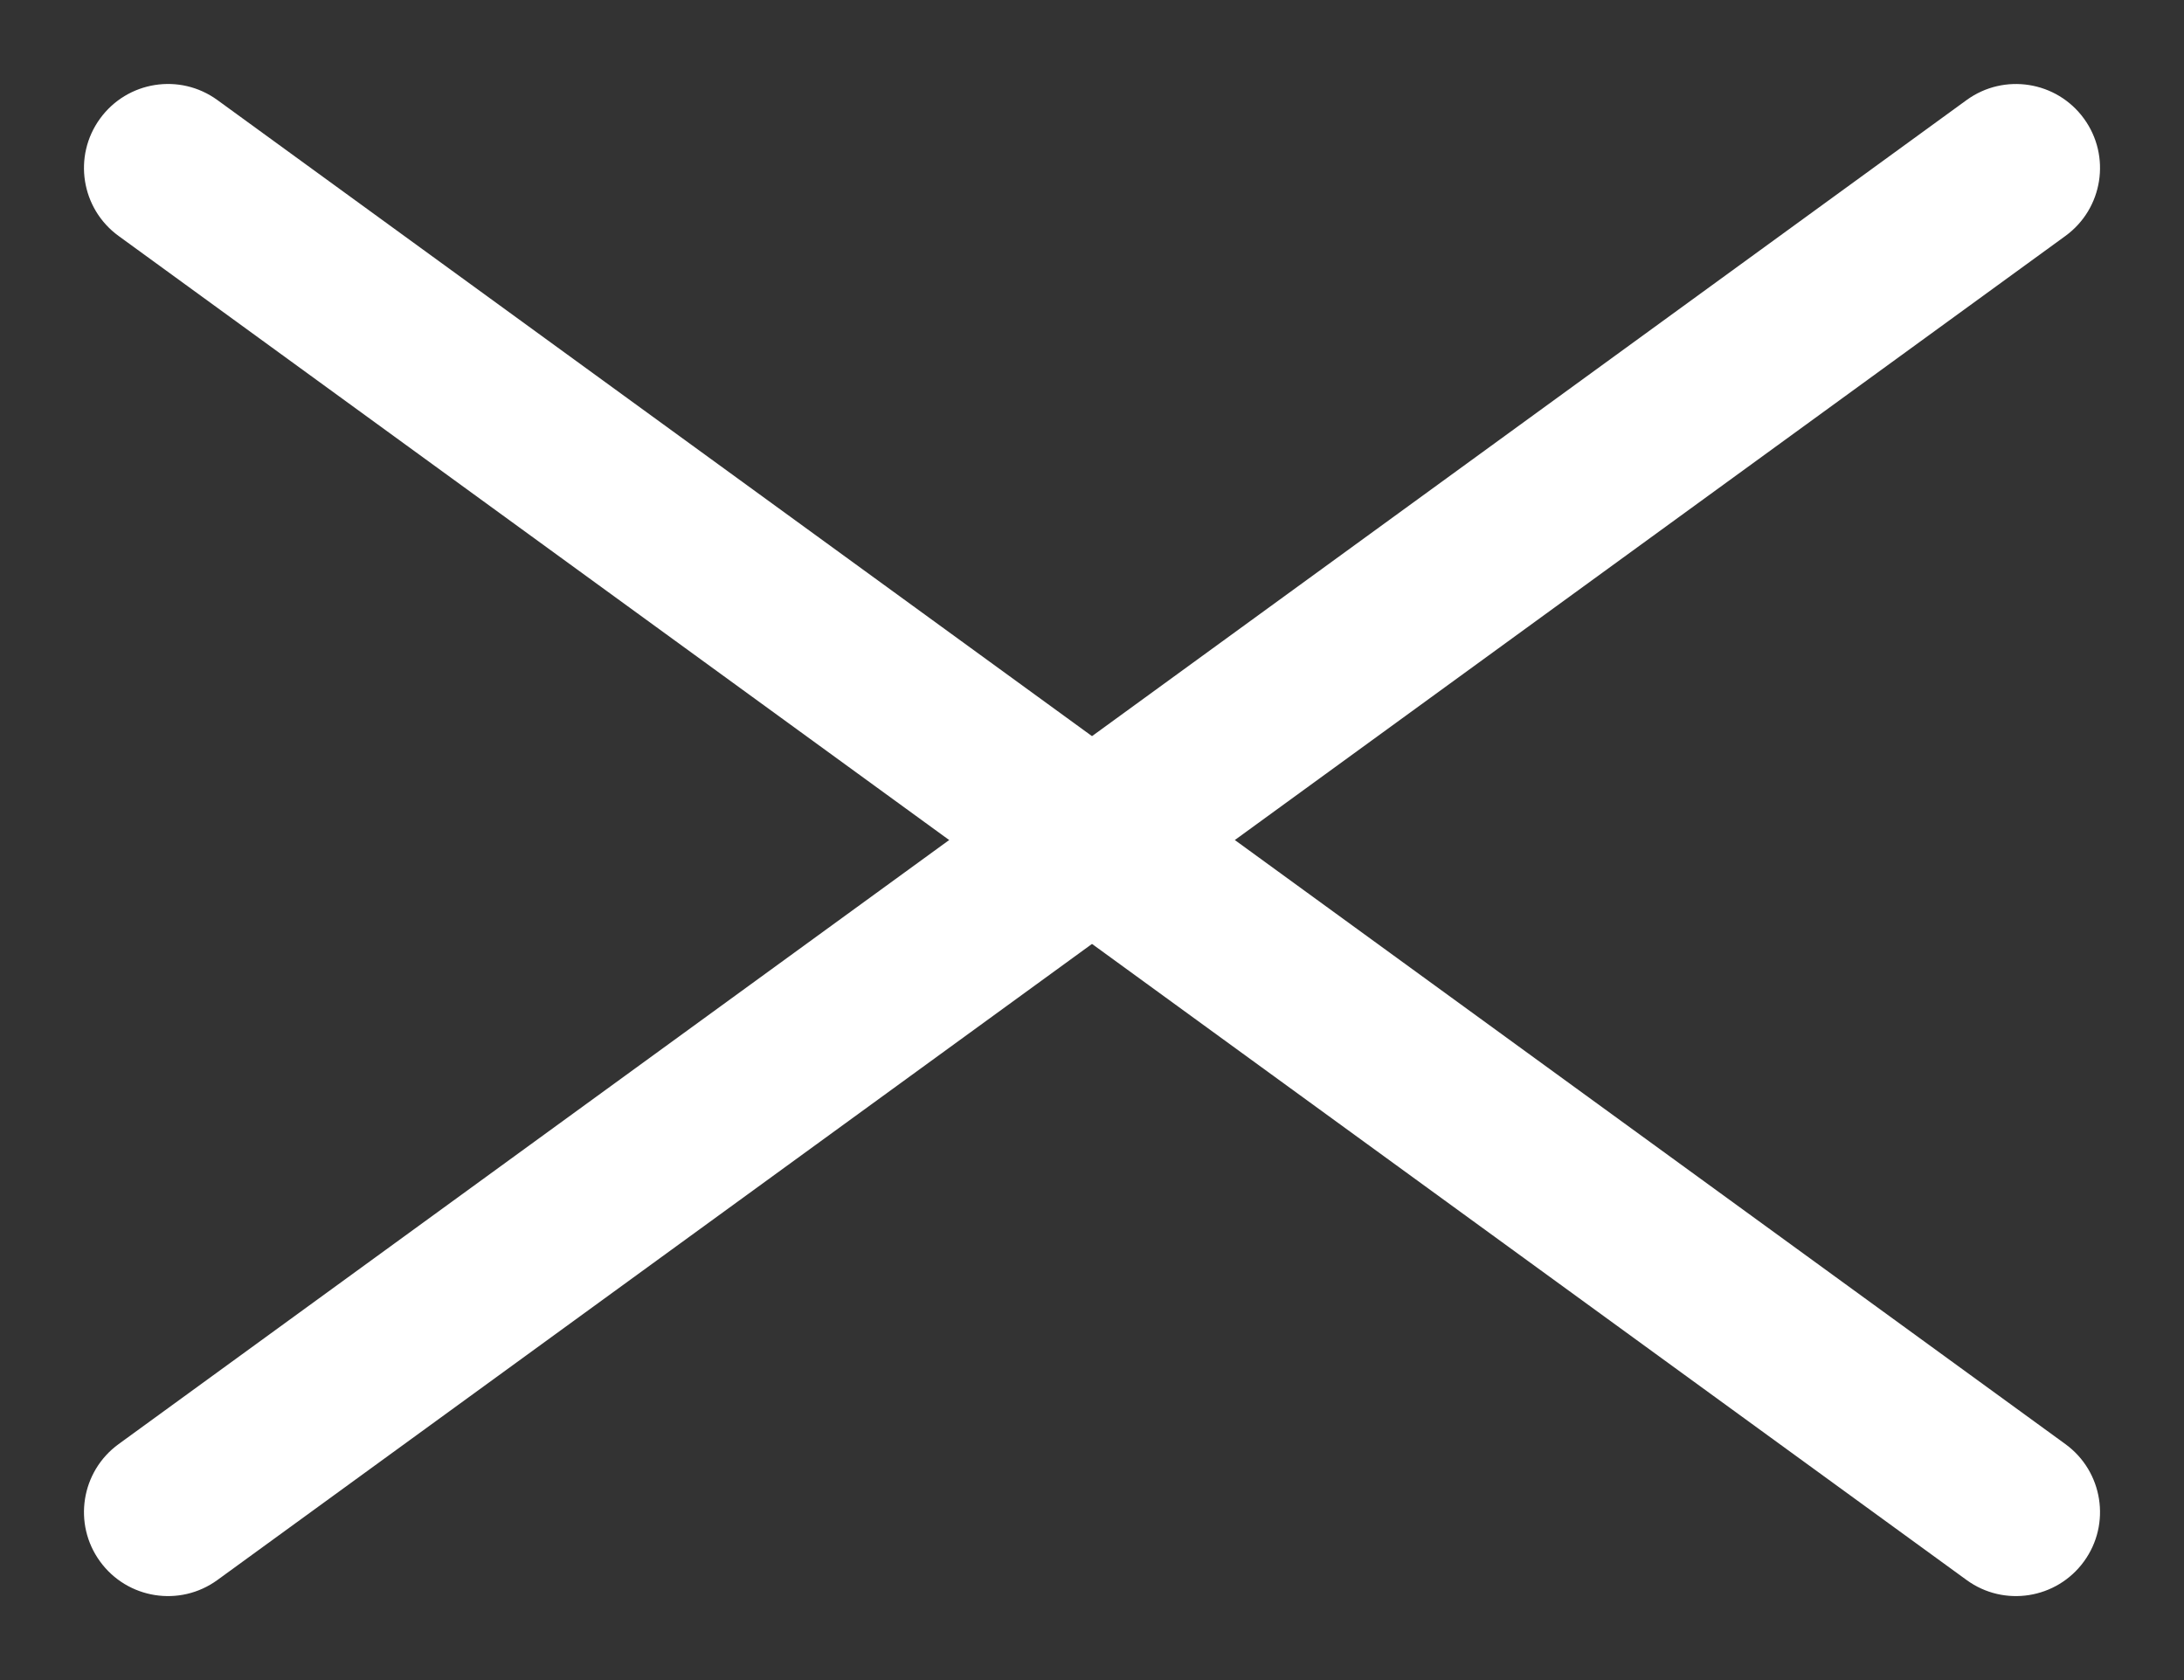 <svg width="26" height="20" viewBox="0 0 26 20" fill="none" xmlns="http://www.w3.org/2000/svg">
<rect x="0" y="0" width="26" height="20" fill="#333333" stroke="none"/>
<path fill-rule="evenodd" clip-rule="evenodd" d="M1.191 18.588C0.866 18.142 0.965 17.516 1.412 17.191L23.412 1.191C23.858 0.867 24.484 0.965 24.809 1.412C25.134 1.859 25.035 2.484 24.588 2.809L2.588 18.809C2.141 19.134 1.516 19.035 1.191 18.588Z" fill="white"/>
<path fill-rule="evenodd" clip-rule="evenodd" d="M24.809 18.588C24.484 19.035 23.858 19.134 23.412 18.809L1.412 2.809C0.965 2.484 0.866 1.859 1.191 1.412C1.516 0.965 2.141 0.866 2.588 1.191L24.588 17.191C25.035 17.516 25.134 18.142 24.809 18.588Z" fill="white"/>
</svg>
